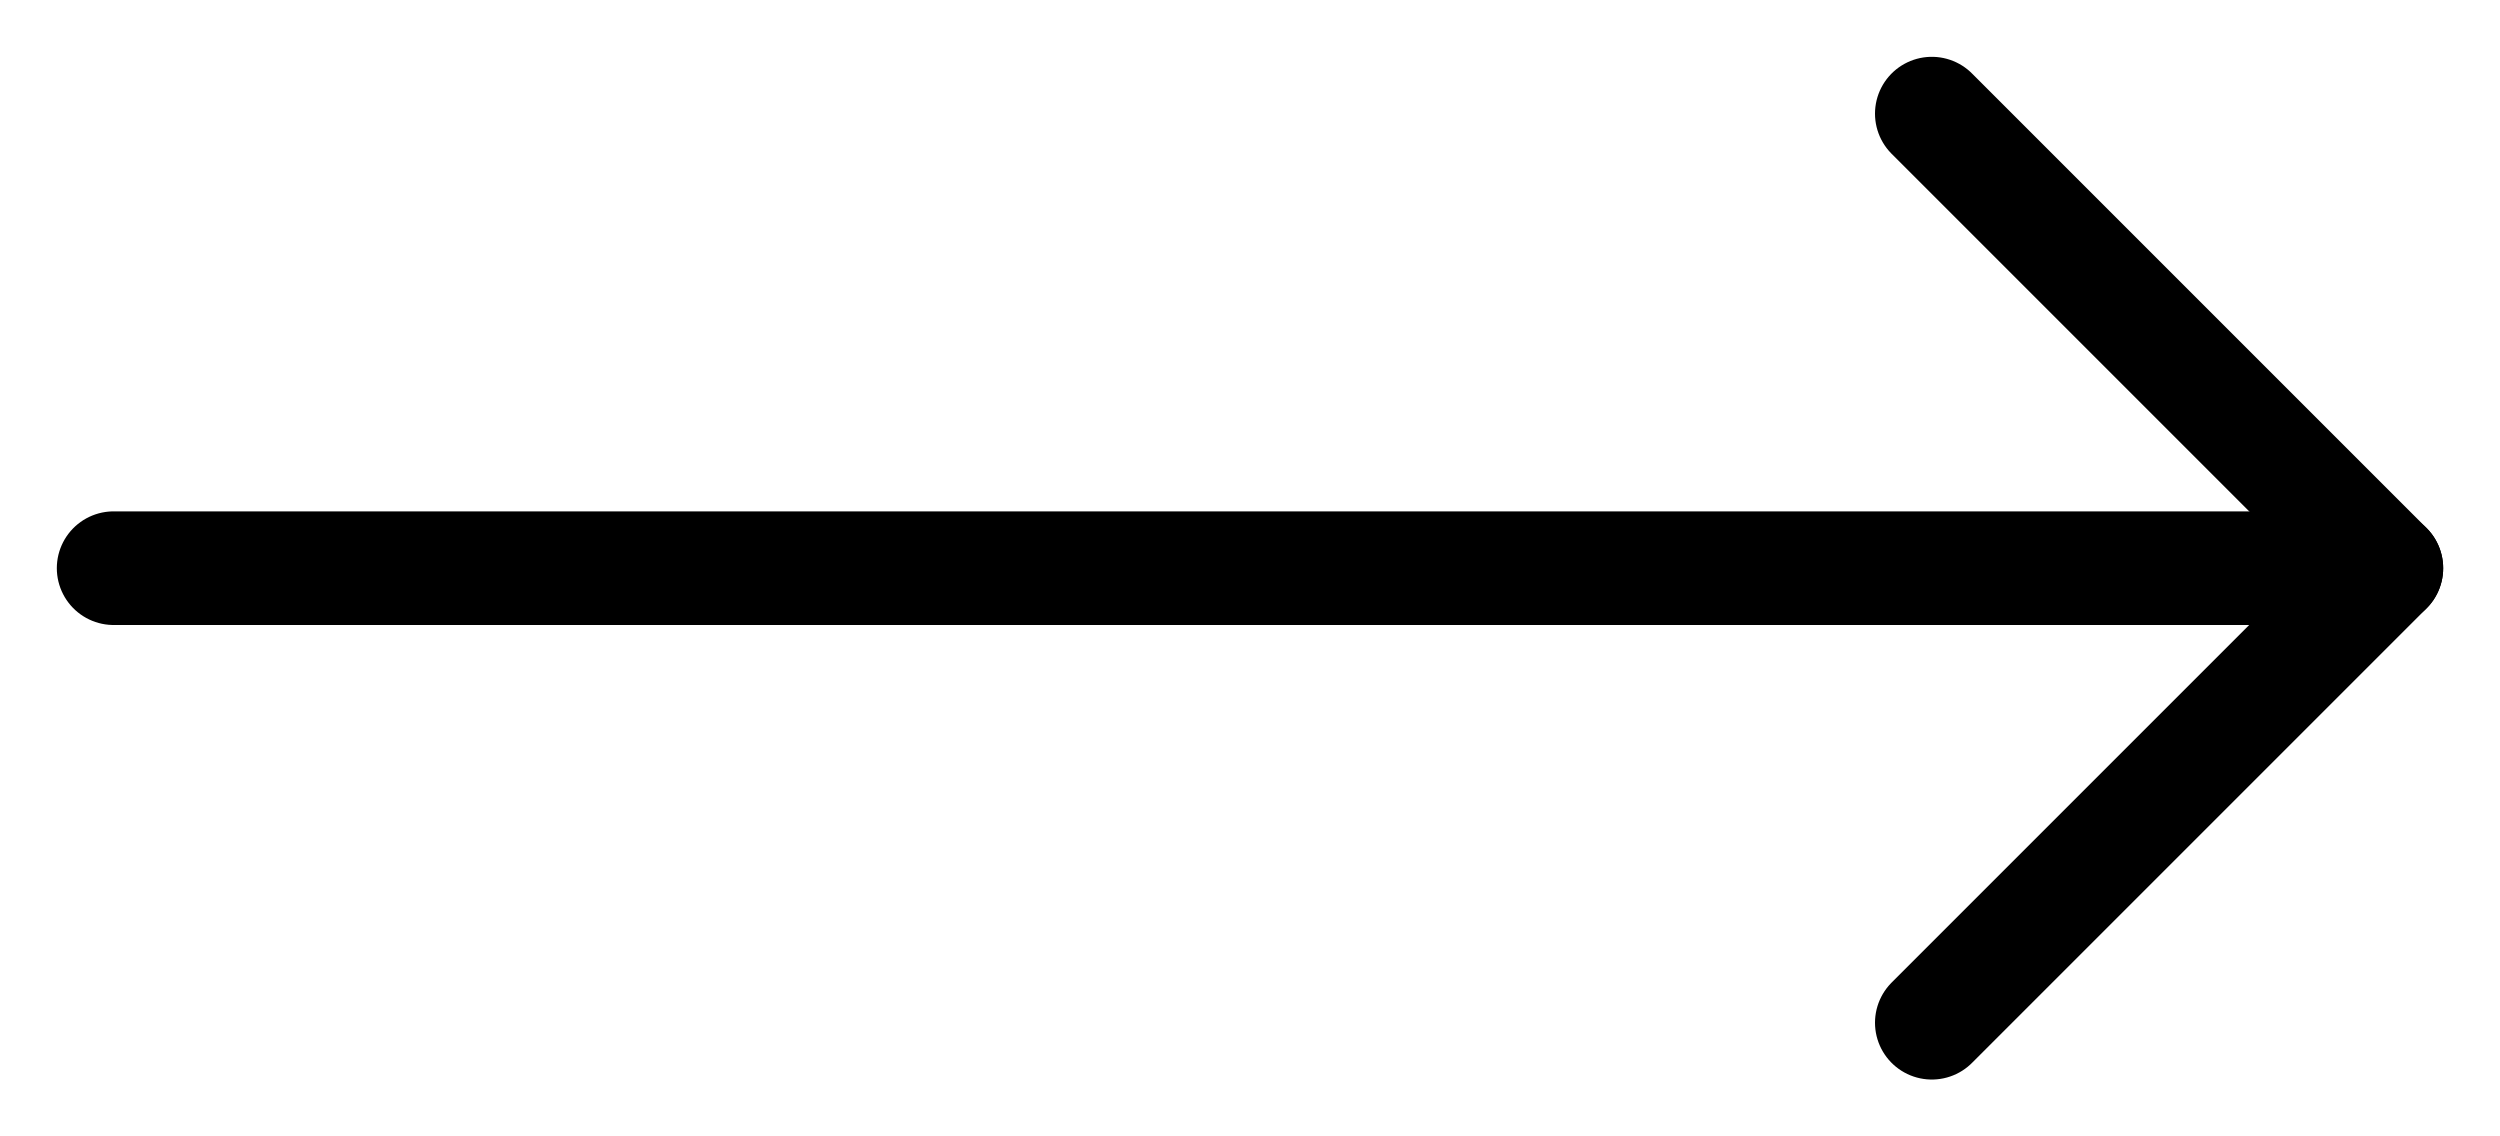 <svg width="22" height="10" viewBox="0 0 22 10" fill="none" xmlns="http://www.w3.org/2000/svg">
<path d="M17 1L21 5L17 9" stroke="black" stroke-linecap="round" stroke-linejoin="round"/>
<path d="M1 5H21" stroke="black" stroke-linecap="round" stroke-linejoin="round"/>
</svg>
